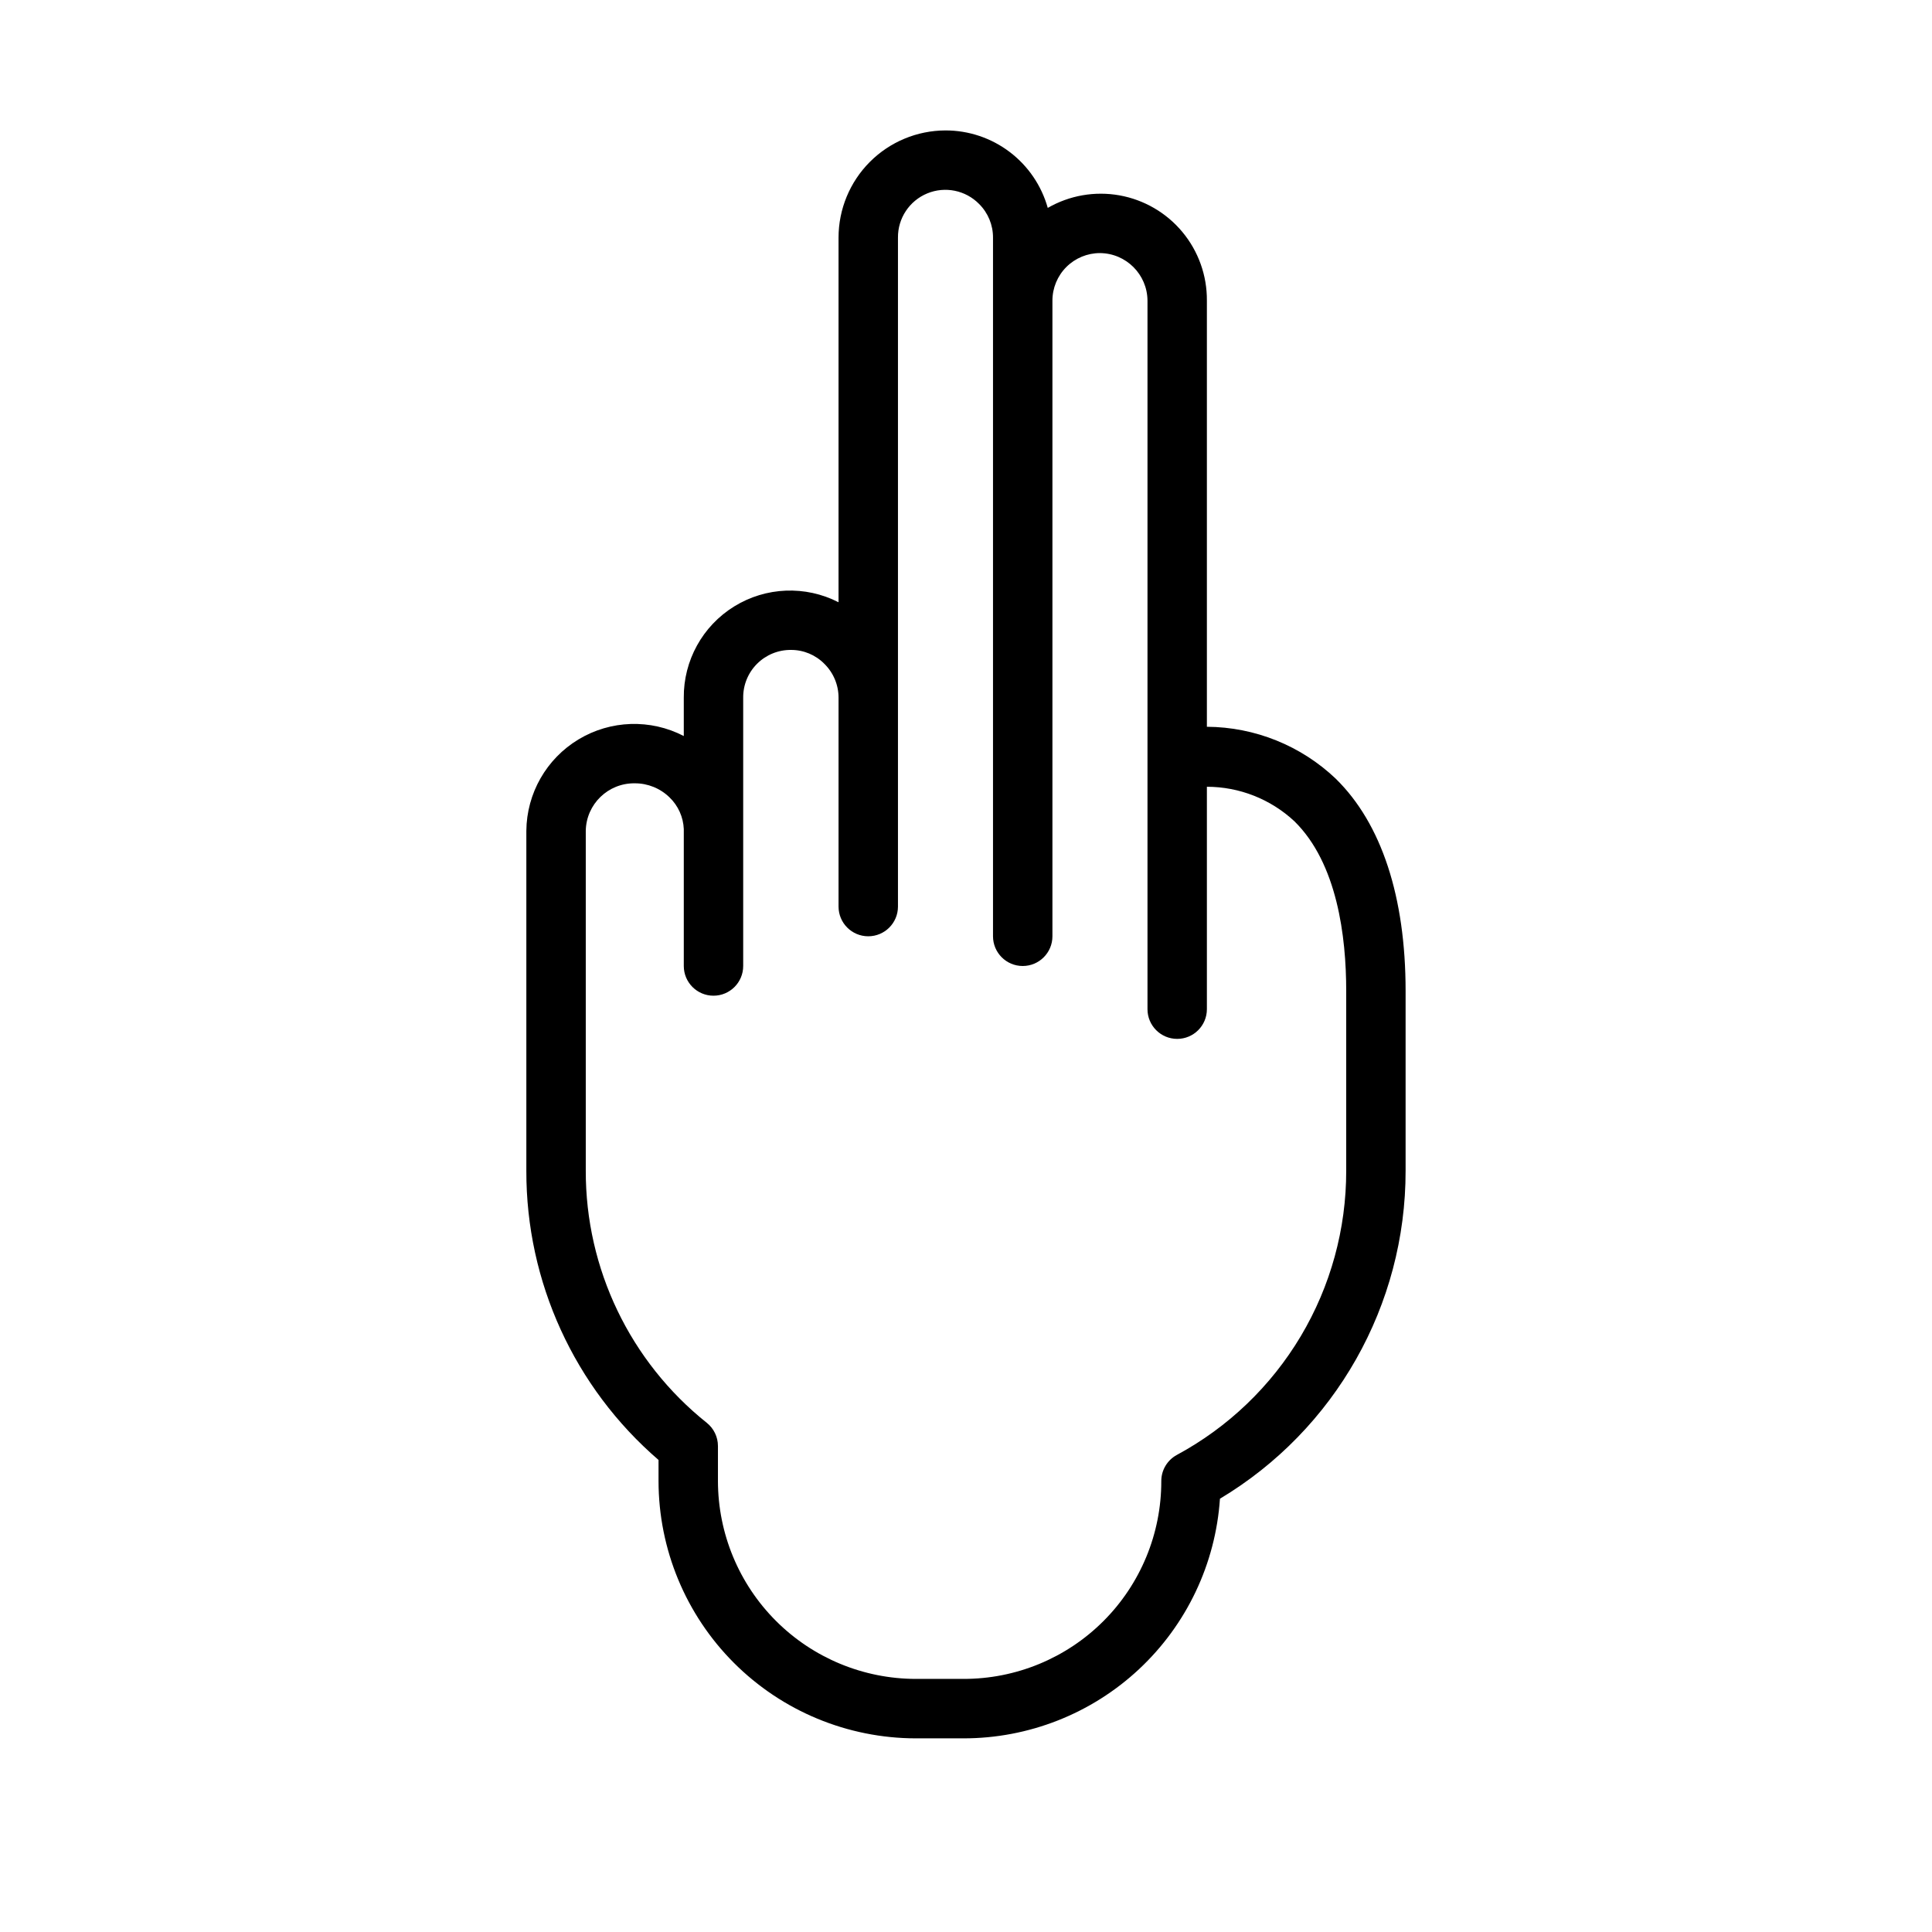 <?xml version="1.0" encoding="UTF-8"?>
<!-- Uploaded to: SVG Repo, www.svgrepo.com, Generator: SVG Repo Mixer Tools -->
<svg fill="#000000" width="800px" height="800px" version="1.1" viewBox="144 144 512 512" xmlns="http://www.w3.org/2000/svg">
 <path d="m498.04 350.41c-9.223-8.797-21.457-13.734-34.203-13.809v-112.93c0.055-6.633-2.242-13.074-6.481-18.18s-10.145-8.547-16.676-9.719c-6.531-1.168-13.266 0.008-19.012 3.324-1.66-5.914-5.203-11.121-10.098-14.828s-10.867-5.711-17.008-5.703c-7.523 0.02-14.734 3.019-20.047 8.348s-8.293 12.547-8.293 20.07v96.621c-8.77-4.496-19.254-4.078-27.641 1.098-8.391 5.176-13.461 14.363-13.371 24.219v10.133c-8.82-4.574-19.383-4.234-27.895 0.895-8.508 5.125-13.746 14.305-13.828 24.238v90.059c-0.07 29.438 12.727 57.441 35.031 76.656v5.606c0.02 18.074 7.211 35.402 19.988 48.18 12.781 12.781 30.109 19.969 48.184 19.992h12.594c17.281 0.023 33.922-6.523 46.555-18.316 12.629-11.793 20.301-27.945 21.461-45.188 30.559-18.297 49.246-51.312 49.199-86.93v-47.629c0-24.922-6.383-44.355-18.461-56.203zm2.719 103.83c0.023 15.438-4.133 30.594-12.035 43.859-7.902 13.262-19.25 24.137-32.836 31.465-2.551 1.379-4.137 4.039-4.133 6.938 0.023 13.918-5.496 27.273-15.344 37.113-9.844 9.84-23.203 15.348-37.125 15.312h-12.594c-13.898-0.016-27.227-5.543-37.055-15.371-9.828-9.832-15.355-23.156-15.375-37.055v-9.289c0-2.391-1.086-4.648-2.949-6.141-20.324-16.223-32.137-40.828-32.078-66.832v-90.059c0.113-7.059 5.926-12.695 12.988-12.594 3.445-0.016 6.754 1.328 9.219 3.738 2.285 2.207 3.637 5.211 3.769 8.383v36.293c0 4.348 3.523 7.871 7.871 7.871 4.348 0 7.871-3.523 7.871-7.871v-71.086c-0.035-3.371 1.289-6.617 3.672-9 2.387-2.387 5.633-3.711 9.004-3.676 3.32-0.012 6.508 1.316 8.84 3.688 2.406 2.371 3.762 5.609 3.754 8.988v55.34c0 4.348 3.527 7.871 7.871 7.871 4.348 0 7.875-3.523 7.875-7.871v-177.28c-0.047-5.121 3.019-9.754 7.75-11.715 4.731-1.957 10.176-0.848 13.762 2.805 2.367 2.359 3.691 5.566 3.676 8.91v185.15c0 4.348 3.527 7.875 7.875 7.875s7.871-3.527 7.871-7.875v-168.46c0-3.34 1.328-6.543 3.688-8.906 2.363-2.359 5.566-3.688 8.906-3.688 6.938 0.051 12.547 5.66 12.598 12.594v187.78c0 4.348 3.523 7.871 7.871 7.871s7.871-3.523 7.871-7.871v-58.945c8.602 0.008 16.879 3.269 23.176 9.129 11.383 11.156 13.746 30.617 13.746 44.98z"/>
</svg>